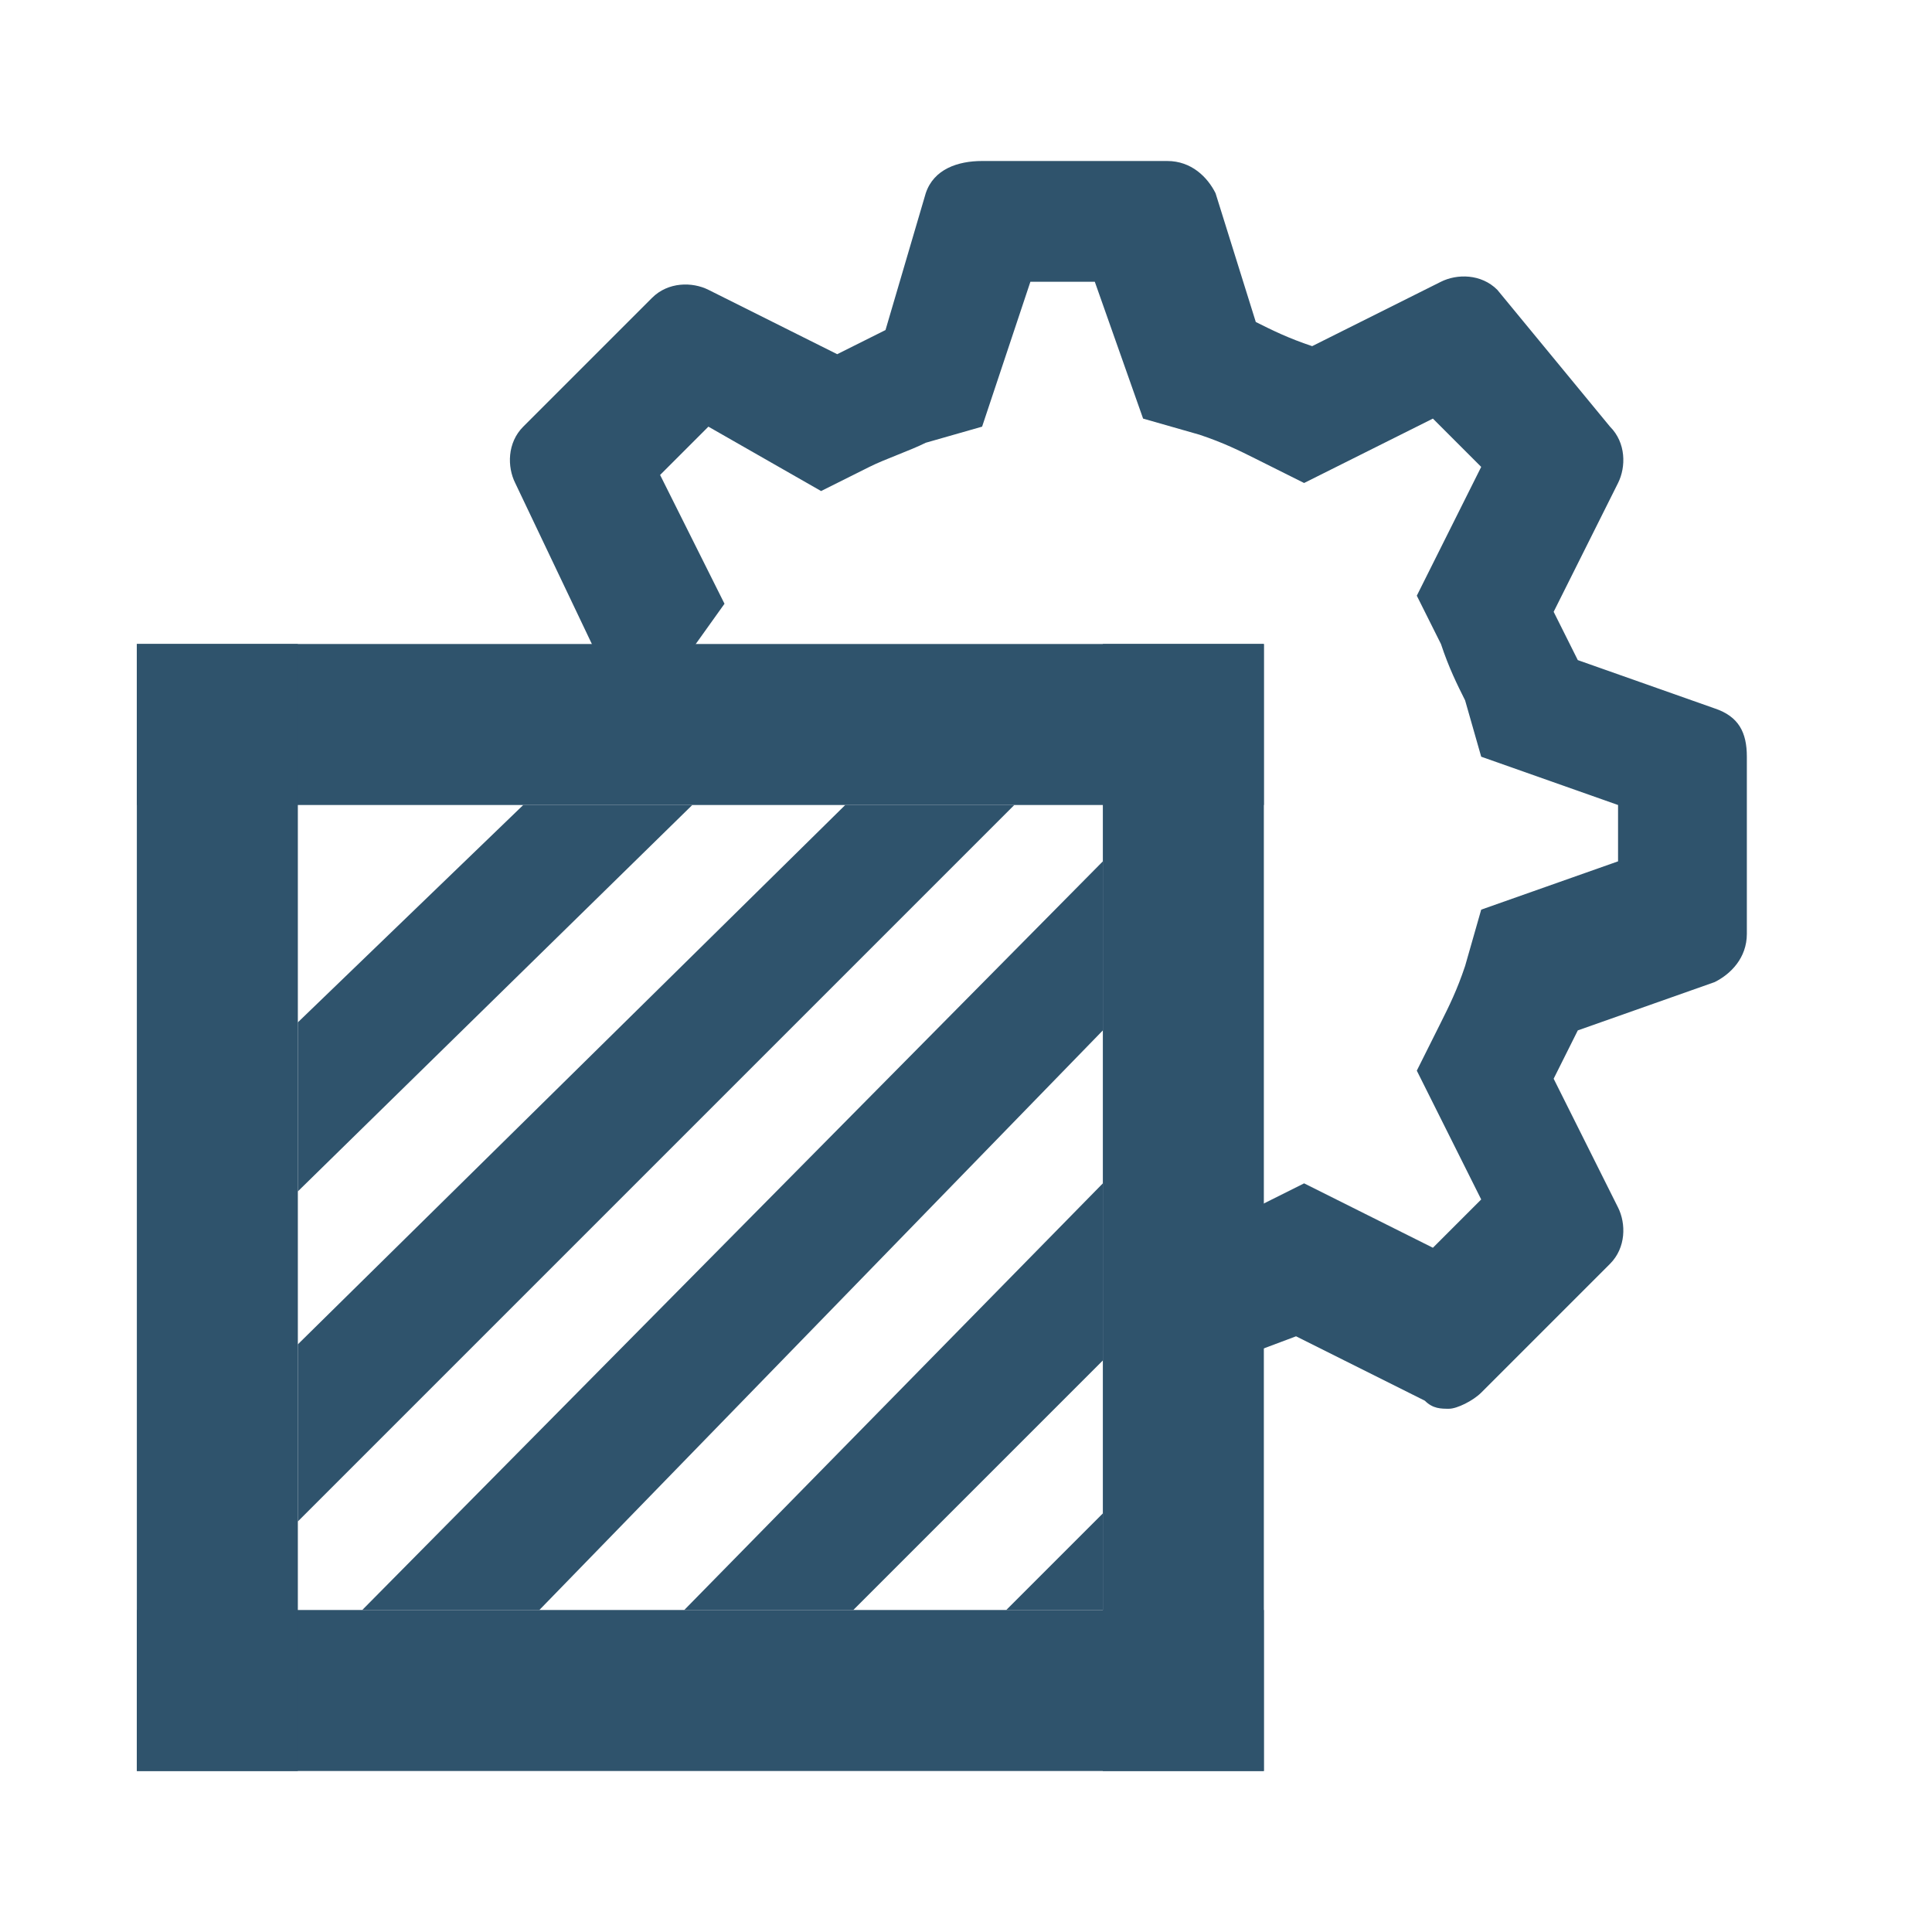 <?xml version="1.0" encoding="UTF-8"?>
<!-- Generator: Adobe Illustrator 25.4.1, SVG Export Plug-In . SVG Version: 6.00 Build 0)  -->
<svg xmlns="http://www.w3.org/2000/svg" xmlns:xlink="http://www.w3.org/1999/xlink" version="1.1" id="Ebene_1" x="0px" y="0px" width="24px" height="24px" viewBox="0 0 24 24" style="enable-background:new 0 0 24 24;" xml:space="preserve">
<style type="text/css">
	.st0{fill:none;}
	.st1{fill:#2F536C;}
</style>
<g id="Isolationsmodus">
	<rect y="0" class="st0" width="24" height="24"></rect>
	<rect x="1.7" y="8" class="st1" width="14" height="2"></rect>
	<rect x="13.7" y="8" class="st1" width="2" height="14"></rect>
	<rect x="1.7" y="20" class="st1" width="14" height="2"></rect>
	<rect x="1.7" y="8" class="st1" width="2" height="14"></rect>
	<polygon class="st1" points="8.6,10 6.5,10 3.7,12.7 3.7,14.8  "></polygon>
	<polygon class="st1" points="10.5,10 3.7,16.7 3.7,18.9 12.6,10  "></polygon>
	<polygon class="st1" points="13.7,10.7 4.5,20 6.7,20 13.7,12.8  "></polygon>
	<polygon class="st1" points="8.5,20 10.6,20 13.7,16.9 13.7,14.7  "></polygon>
	<polygon class="st1" points="13.7,18.8 12.5,20 13.7,20  "></polygon>
	<path class="st1" d="M15.4,15.1l0.8-0.4l1.6,0.8l0.6-0.6l-0.8-1.6l0.3-0.6c0.1-0.2,0.2-0.4,0.3-0.7l0.2-0.7l1.7-0.6V10l-1.7-0.6   l-0.2-0.7c-0.1-0.2-0.2-0.4-0.3-0.7l-0.3-0.6l0.8-1.6l-0.6-0.6l-1.6,0.8l-0.6-0.3c-0.2-0.1-0.4-0.2-0.7-0.3l-0.7-0.2l-0.6-1.7h-0.8   l-0.6,1.8l-0.7,0.2c-0.2,0.1-0.5,0.2-0.7,0.3l-0.6,0.3L8.8,5.3L8.2,5.9L9,7.5L8.5,8.2C8.3,8.1,8,8.4,7.7,8.3L7.4,8.1L6.4,6   C6.3,5.8,6.3,5.5,6.5,5.3l1.6-1.6c0.2-0.2,0.5-0.2,0.7-0.1l1.6,0.8c0.2-0.1,0.4-0.2,0.6-0.3l0.5-1.7C11.6,2.1,11.9,2,12.2,2h2.3   c0.3,0,0.5,0.2,0.6,0.4l0.5,1.6c0.2,0.1,0.4,0.2,0.7,0.3l1.6-0.8c0.2-0.1,0.5-0.1,0.7,0.1L20,5.3c0.2,0.2,0.2,0.5,0.1,0.7l-0.8,1.6   c0.1,0.2,0.2,0.4,0.3,0.6l1.7,0.6c0.3,0.1,0.4,0.3,0.4,0.6v2.2c0,0.3-0.2,0.5-0.4,0.6l-1.7,0.6c-0.1,0.2-0.2,0.4-0.3,0.6l0.8,1.6   c0.1,0.2,0.1,0.5-0.1,0.7l-1.6,1.6c-0.1,0.1-0.3,0.2-0.4,0.2c-0.1,0-0.2,0-0.3-0.1l-1.6-0.8l-0.8,0.3L15.4,15.1z"></path>
</g>
</svg>
